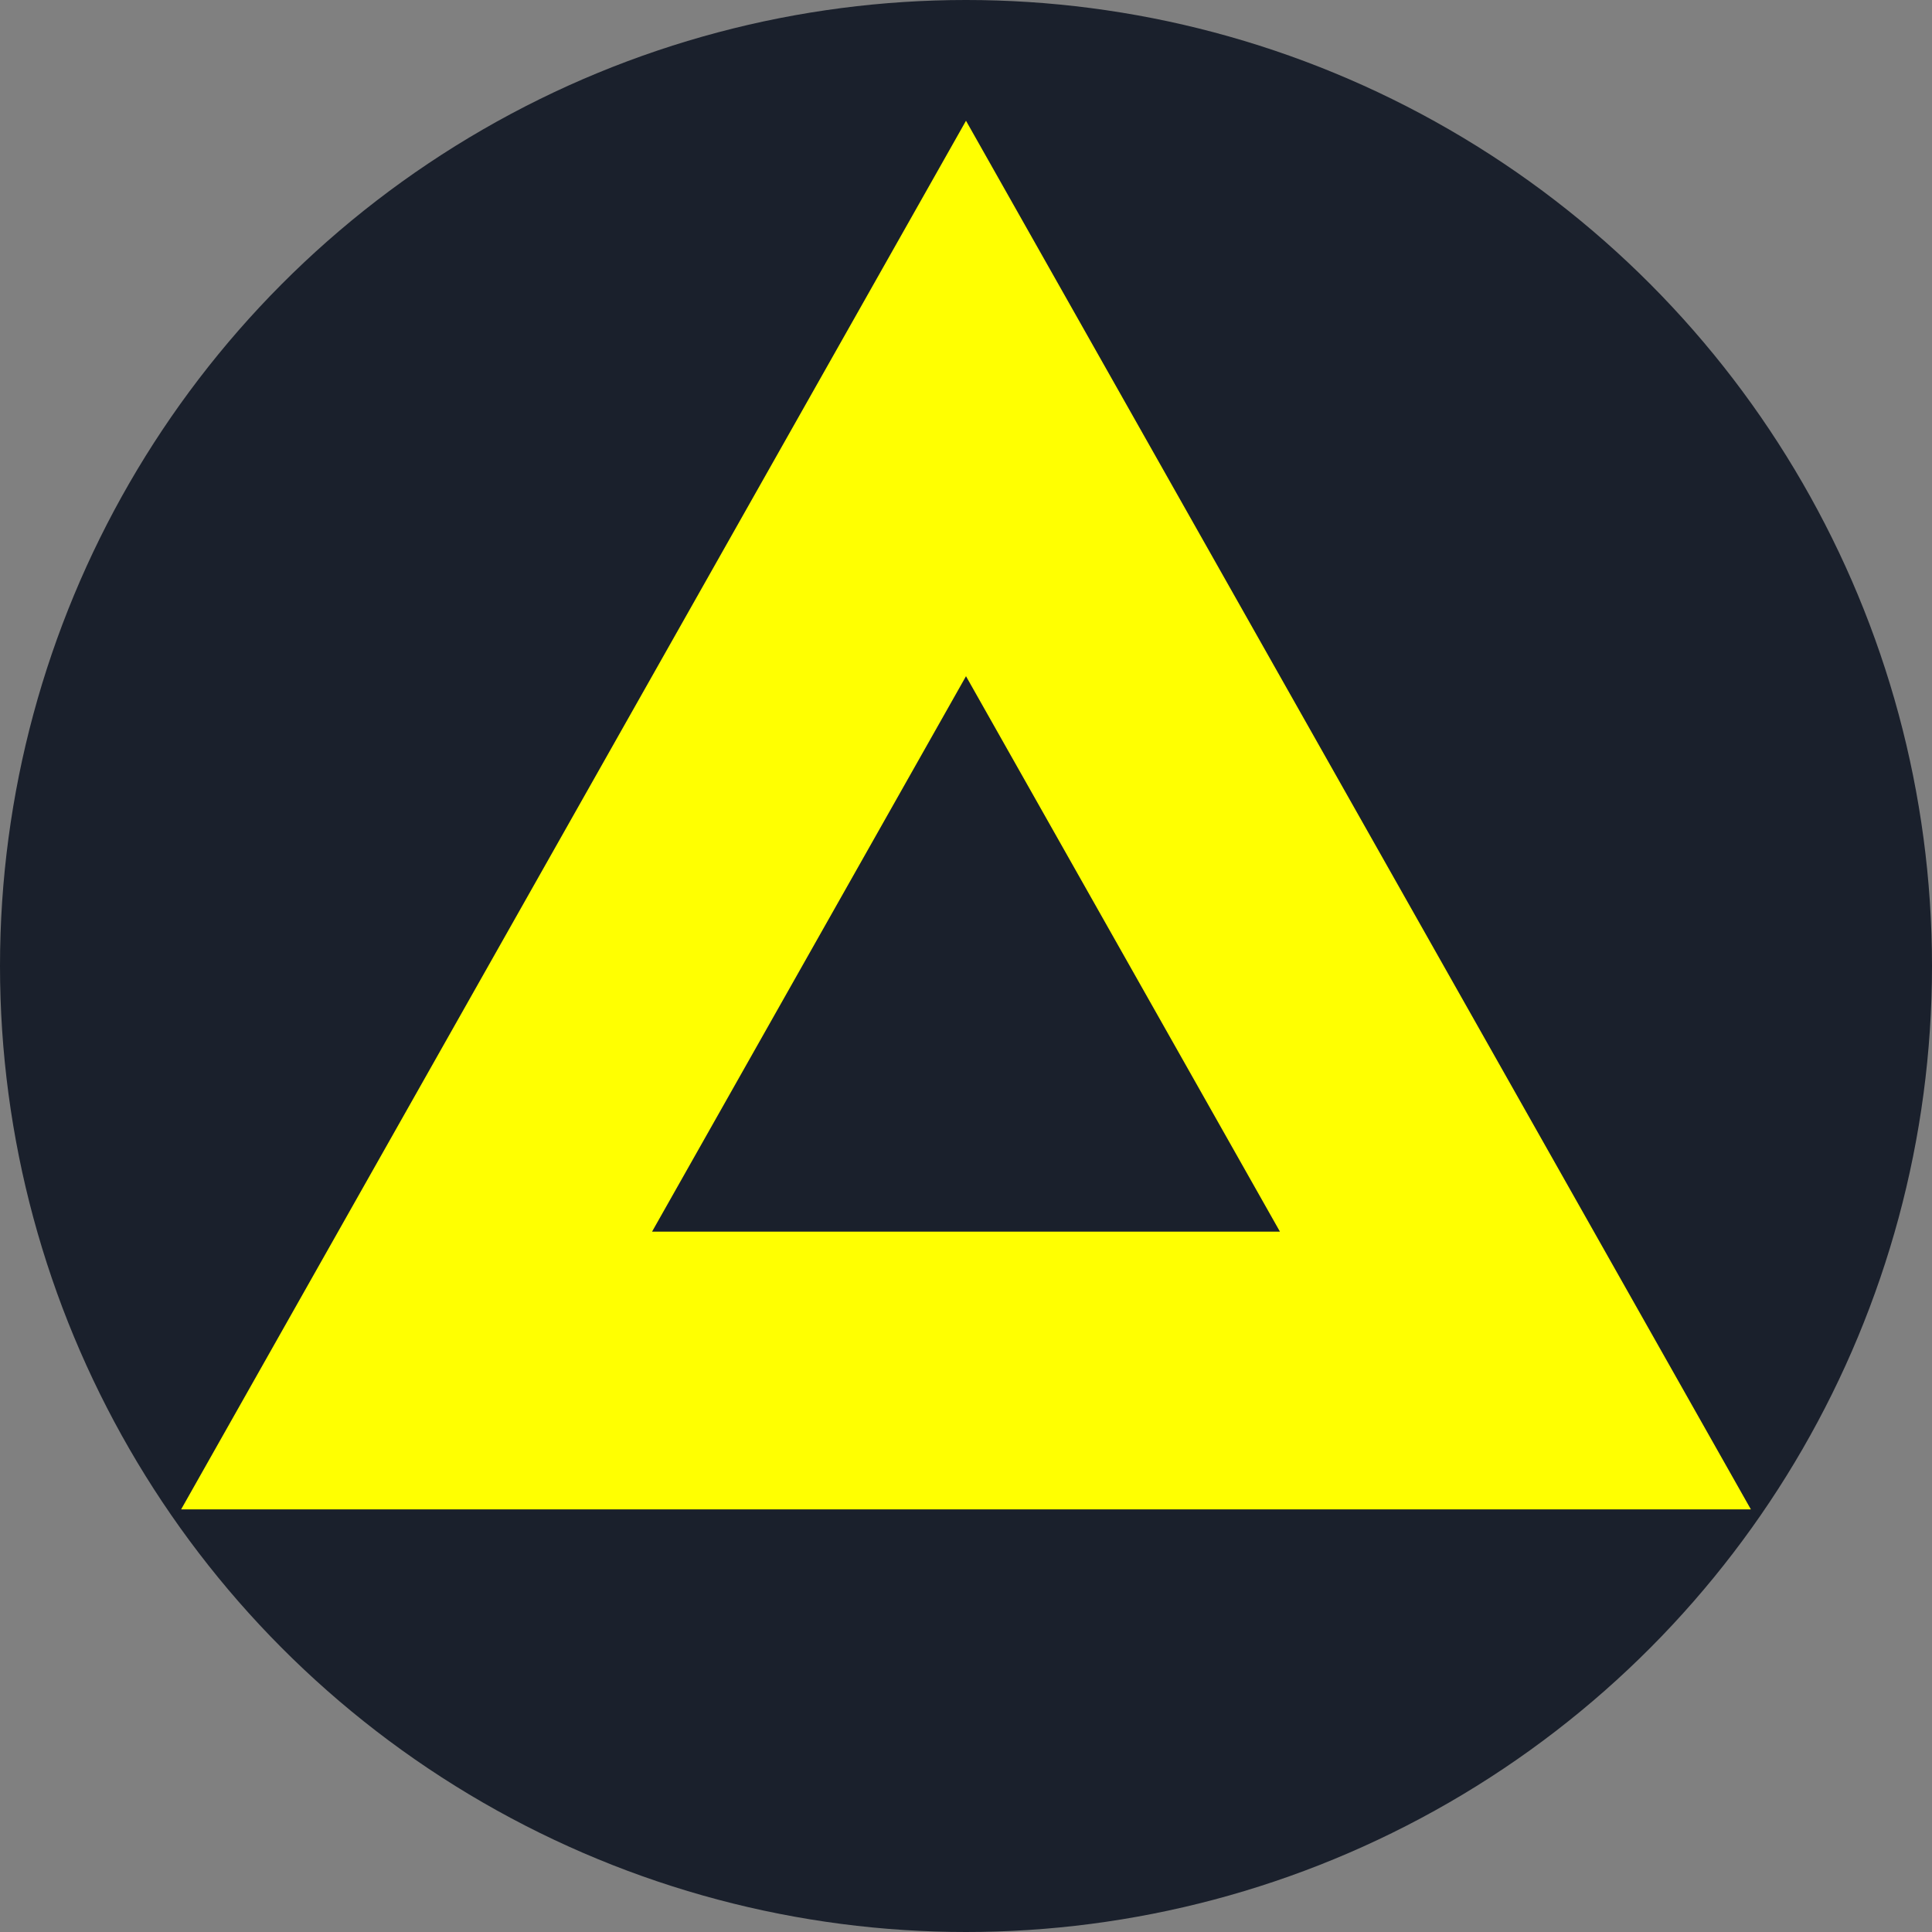 <svg width="32" height="32" viewBox="0 0 32 32" fill="none" xmlns="http://www.w3.org/2000/svg">
<rect x="0" y="0" width="32" height="32" fill="#808080" stroke="none"/>
<g clip-path="url(#clip0_41_11)">
<circle cx="16" cy="16" r="16" fill="#1A202C"/>
<path fill-rule="evenodd" clip-rule="evenodd" d="M16 2L3 25H29L16 2ZM16 11.2L10.8 20.4H21.2L16 11.2Z" fill="#FFFF01"/>
</g>
<defs>
<clipPath id="clip0_41_11">
<rect width="32" height="32" fill="white"/>
</clipPath>
</defs>
</svg>
